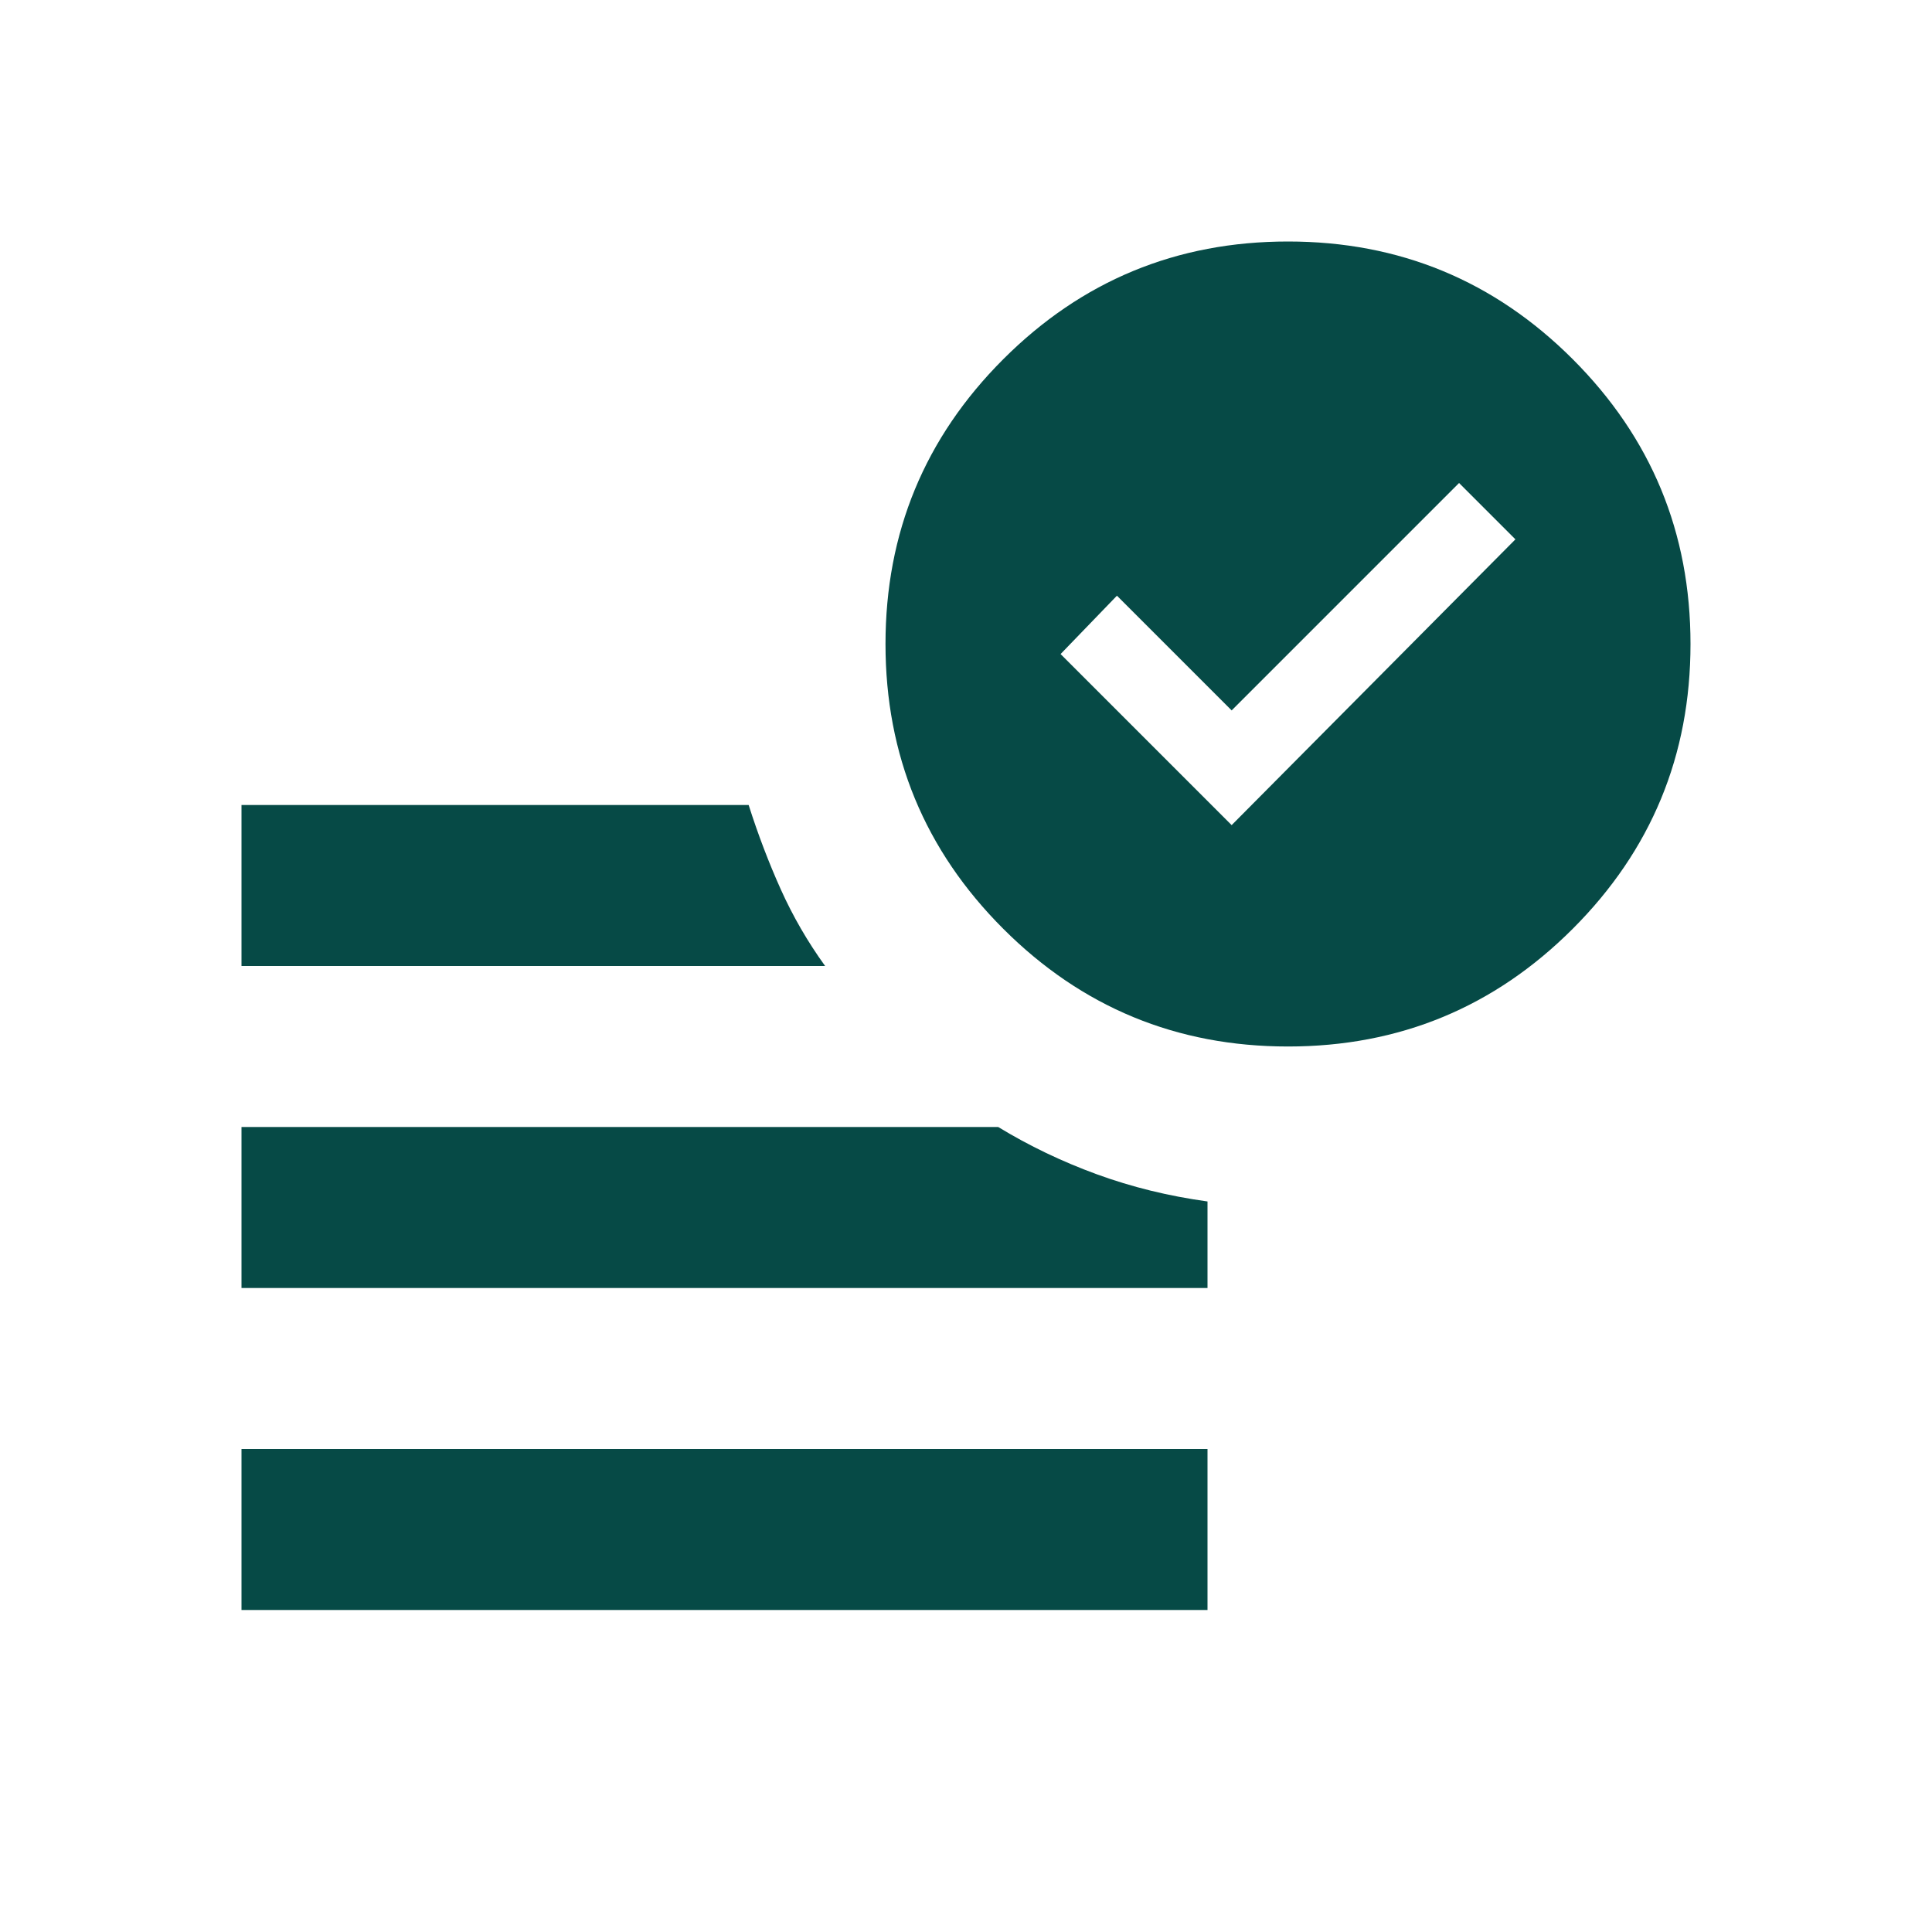 <svg xmlns="http://www.w3.org/2000/svg" height="24px" viewBox="0 -960 960 960" width="24px" fill="#064a46"><path d="m612-550 141-142-28-28-113 113-57-57-28 29 85 85ZM120-160v-80h480v80H120Zm520-280q-83 0-141.5-58.5T440-640q0-83 58.5-141.5T640-840q83 0 141.5 58.5T840-640q0 83-58.5 141.5T640-440Zm-520-40v-80h252q7 22 16 42t22 38H120Zm0 160v-80h376q23 14 49 23.5t55 13.5v43H120Z"/></svg>